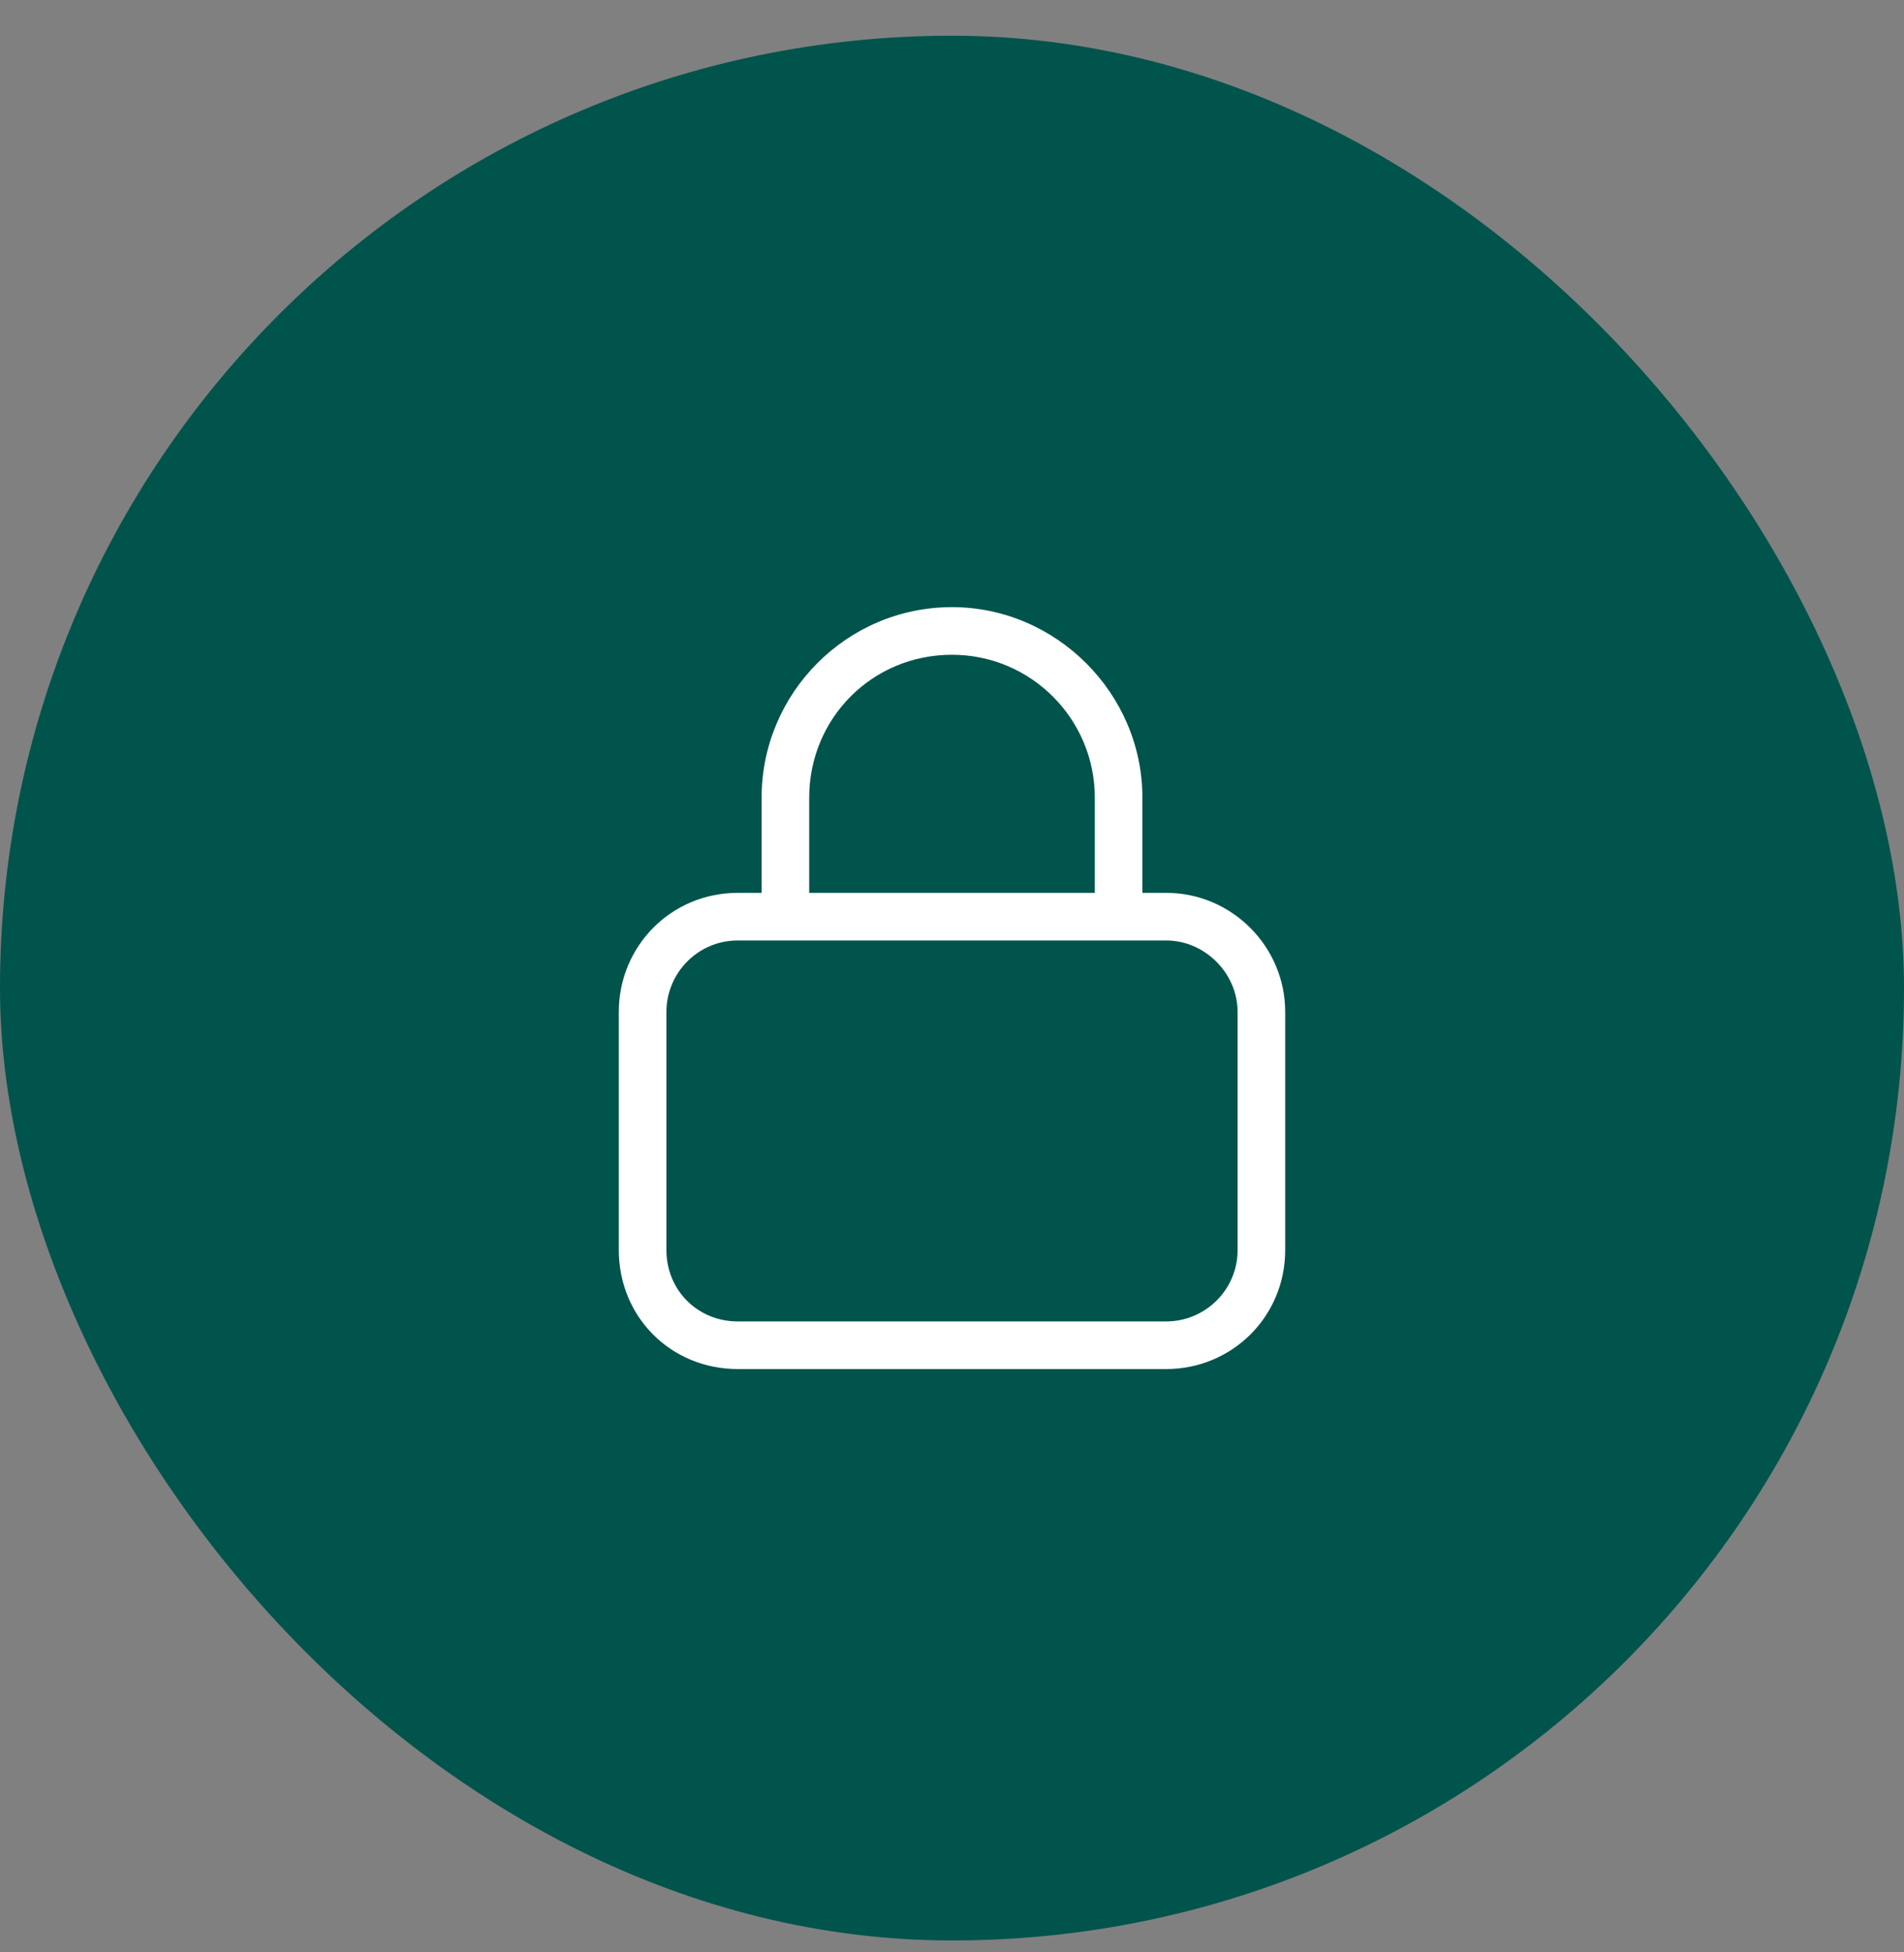 <?xml version="1.0" encoding="utf-8"?>
<svg xmlns="http://www.w3.org/2000/svg" width="40" height="41" viewBox="0 0 40 41" fill="none">
<rect x="0" y="0" width="40" height="41" fill="#808080" stroke="none"/>
<rect y="0.75" width="40" height="40" rx="20" fill="#00544C"/>
<path d="M16 18.75V16.75C16 14.562 17.781 12.75 20 12.75C22.188 12.75 24 14.562 24 16.75V18.75H24.5C25.875 18.75 27 19.875 27 21.25V26.25C27 27.656 25.875 28.75 24.5 28.75H15.5C14.094 28.75 13 27.656 13 26.25V21.25C13 19.875 14.094 18.75 15.5 18.75H16ZM17 18.75H23V16.75C23 15.094 21.656 13.75 20 13.75C18.312 13.75 17 15.094 17 16.75V18.75ZM14 26.25C14 27.094 14.656 27.75 15.5 27.75H24.5C25.312 27.75 26 27.094 26 26.25V21.25C26 20.438 25.312 19.75 24.5 19.75H15.5C14.656 19.75 14 20.438 14 21.25V26.25Z" fill="white"/>
</svg>